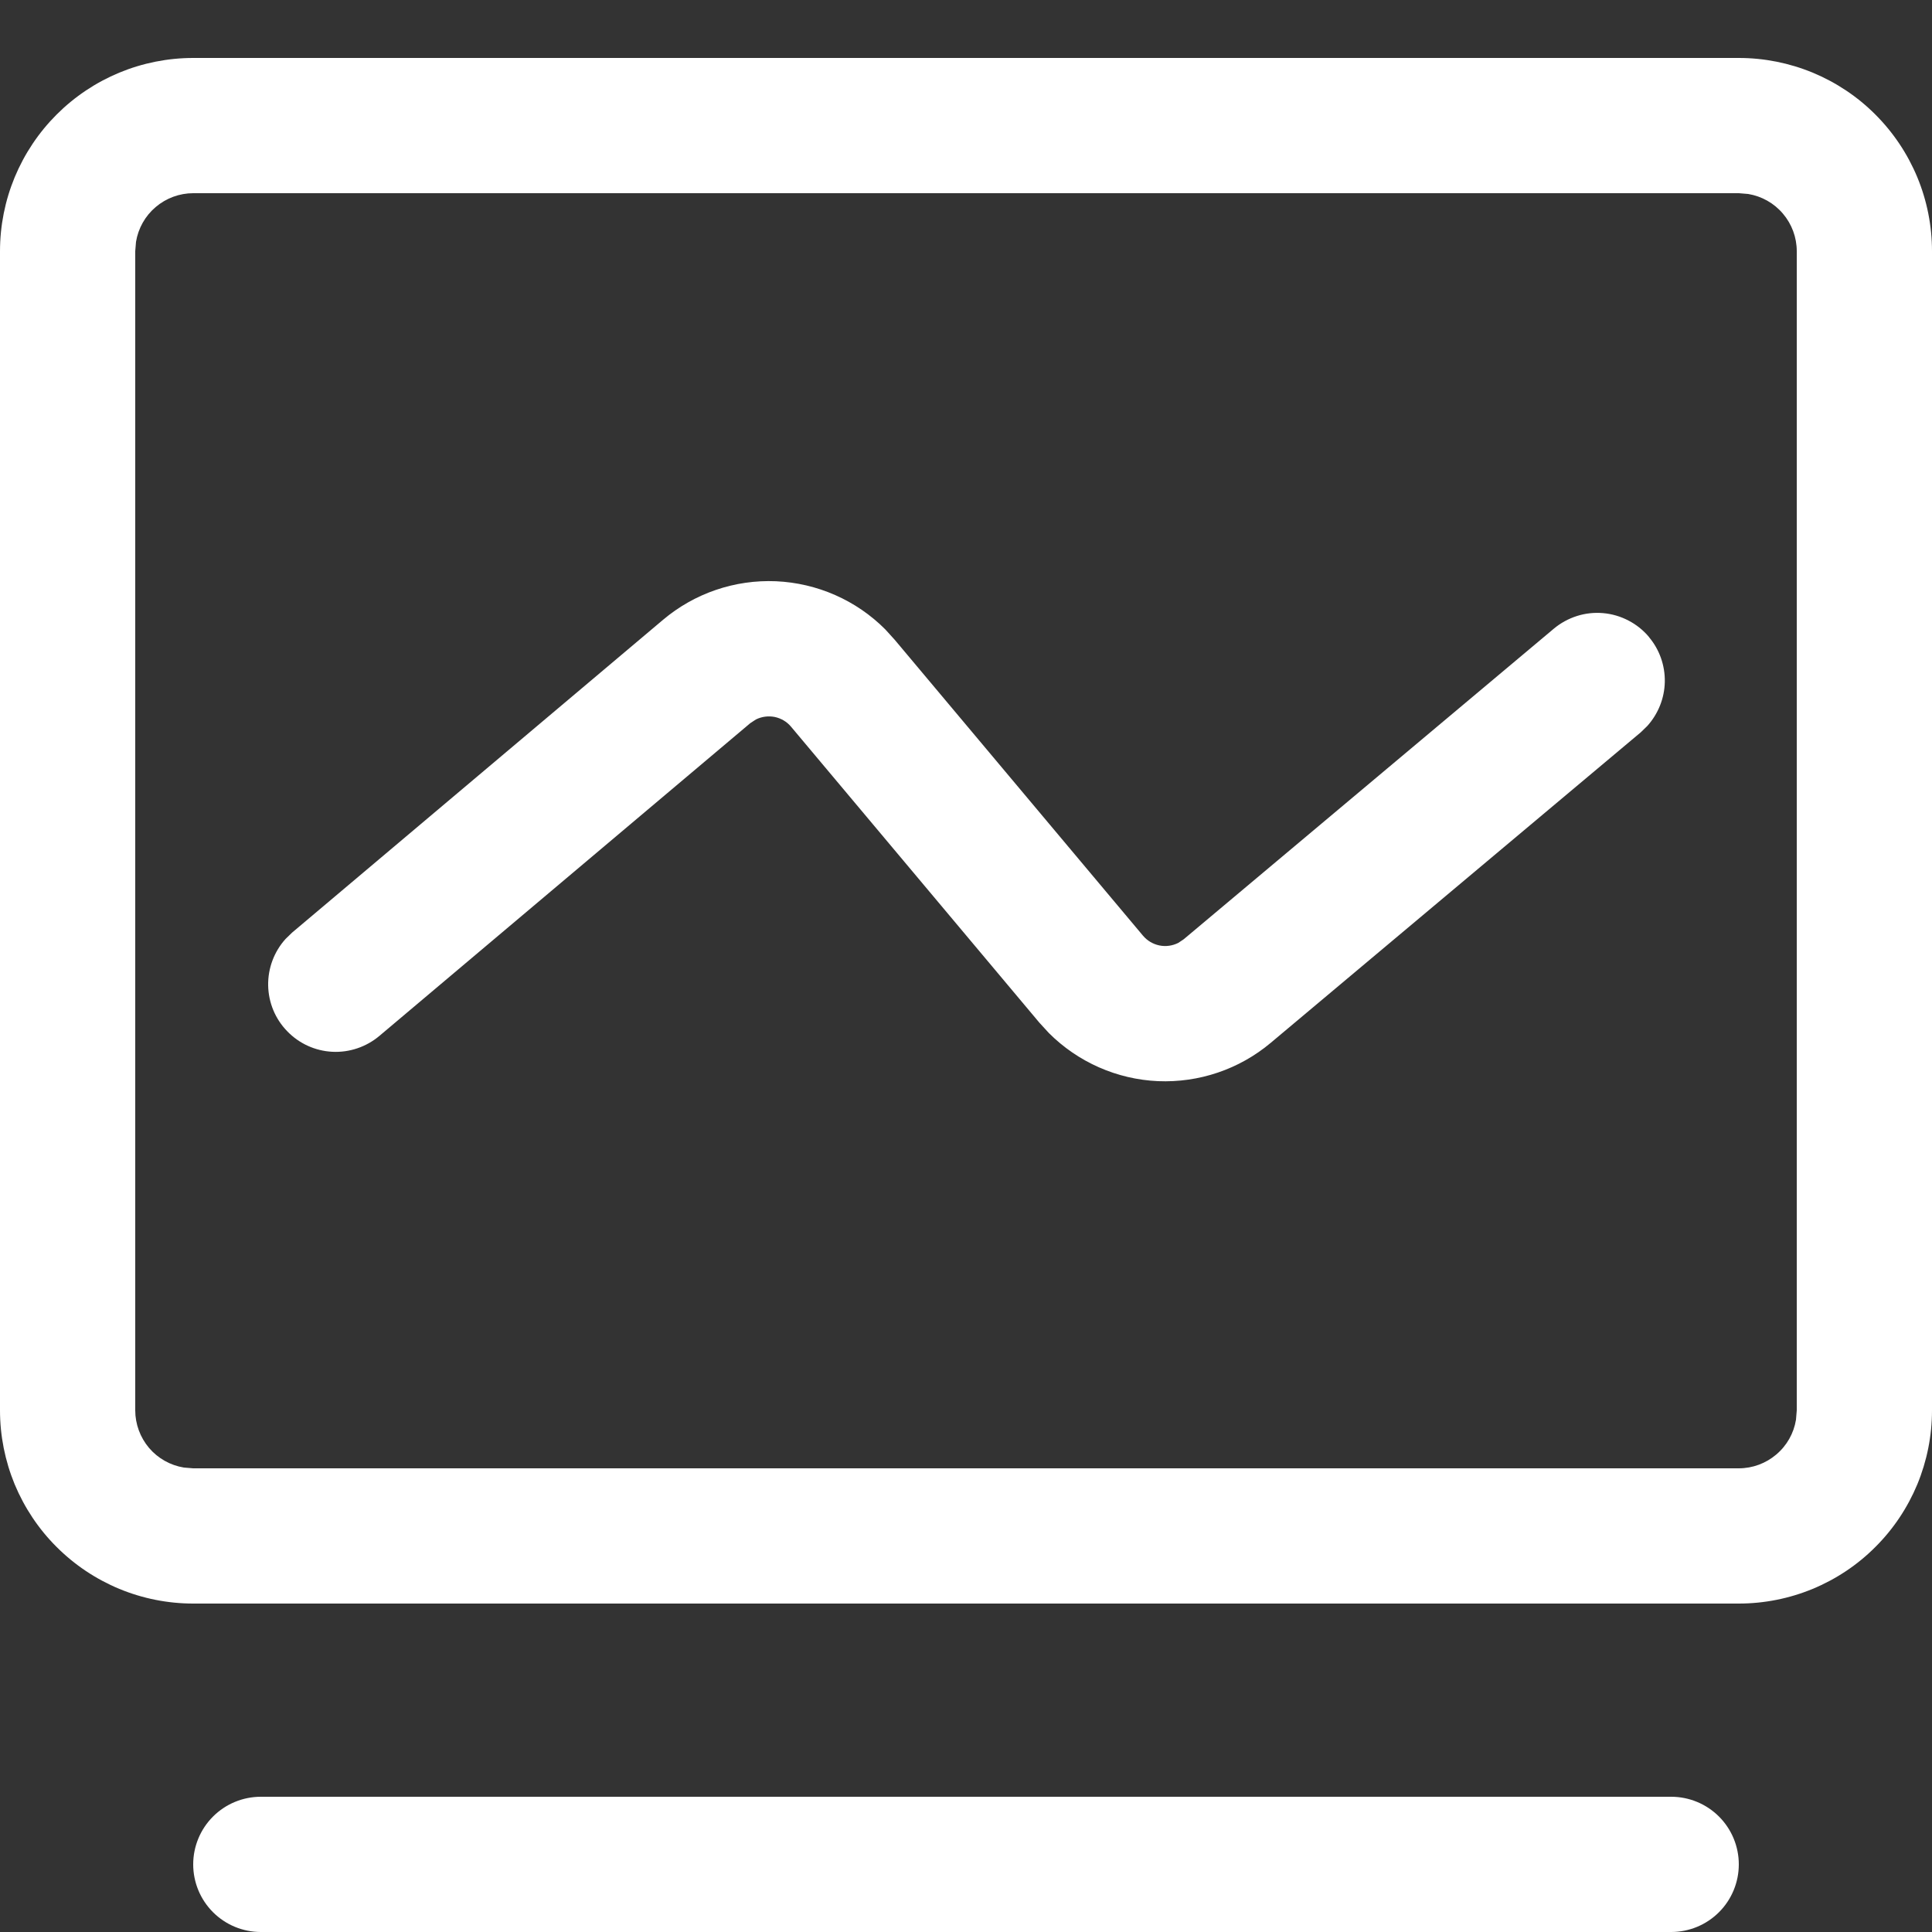 <svg width="20" height="20" viewBox="0 0 20 20" fill="none" xmlns="http://www.w3.org/2000/svg">
<rect x="0" y="0" width="20" height="20" fill="#333333" stroke="none"/>
<g id="Group 1210707109">
<g id="Group 1210707110">
<path id="Vector" d="M18 0.6C18.263 0.6 18.523 0.652 18.765 0.752C19.008 0.853 19.229 1 19.414 1.186C19.6 1.372 19.747 1.592 19.848 1.835C19.948 2.077 20 2.337 20 2.6V14.6C20 14.863 19.948 15.123 19.848 15.366C19.747 15.608 19.6 15.829 19.414 16.014C19.229 16.2 19.008 16.347 18.765 16.448C18.523 16.548 18.263 16.6 18 16.6H2C1.737 16.6 1.477 16.548 1.235 16.448C0.992 16.347 0.772 16.2 0.586 16.014C0.4 15.829 0.253 15.608 0.152 15.366C0.052 15.123 0 14.863 0 14.6V2.6C-3.07786e-09 2.337 0.052 2.077 0.152 1.835C0.253 1.592 0.4 1.372 0.586 1.186C0.772 1 0.992 0.853 1.235 0.752C1.477 0.652 1.737 0.6 2 0.6H18ZM18 2H2C1.858 2 1.72 2.051 1.612 2.143C1.503 2.235 1.431 2.363 1.408 2.503L1.4 2.6V14.6C1.4 14.742 1.451 14.88 1.543 14.989C1.635 15.097 1.763 15.169 1.903 15.192L2 15.2H18C18.142 15.2 18.28 15.149 18.388 15.057C18.497 14.965 18.569 14.838 18.592 14.697L18.6 14.6V2.6C18.6 2.458 18.549 2.32 18.457 2.212C18.365 2.103 18.237 2.031 18.097 2.008L18 2Z" fill="white"/>
<path id="Vector_2" d="M17.07 6.595C17.179 6.724 17.237 6.889 17.234 7.058C17.231 7.227 17.166 7.389 17.053 7.515L16.985 7.581L13.155 10.795C12.829 11.069 12.412 11.21 11.987 11.192C11.562 11.173 11.159 10.995 10.858 10.694L10.759 10.586L8.189 7.523C8.146 7.471 8.086 7.436 8.02 7.422C7.954 7.409 7.885 7.418 7.825 7.448L7.767 7.486L3.927 10.724C3.791 10.838 3.617 10.897 3.44 10.888C3.263 10.879 3.096 10.803 2.973 10.675C2.849 10.548 2.779 10.378 2.776 10.201C2.773 10.024 2.837 9.852 2.956 9.72L3.024 9.654L6.864 6.416C7.19 6.141 7.607 5.999 8.033 6.017C8.459 6.036 8.863 6.213 9.164 6.515L9.262 6.623L11.832 9.686C11.876 9.738 11.935 9.773 12.001 9.787C12.068 9.801 12.137 9.791 12.197 9.761L12.254 9.723L16.084 6.509C16.154 6.45 16.236 6.405 16.324 6.377C16.411 6.349 16.504 6.339 16.595 6.347C16.687 6.355 16.776 6.381 16.858 6.424C16.939 6.466 17.012 6.524 17.071 6.595H17.07ZM17.3 18.6C17.486 18.6 17.664 18.674 17.795 18.805C17.926 18.936 18 19.114 18 19.3C18 19.486 17.926 19.664 17.795 19.795C17.664 19.926 17.486 20 17.3 20H2.7C2.514 20 2.336 19.926 2.205 19.795C2.074 19.664 2 19.486 2 19.3C2 19.114 2.074 18.936 2.205 18.805C2.336 18.674 2.514 18.6 2.7 18.6H17.3Z" fill="white"/>
</g>
</g>
</svg>
